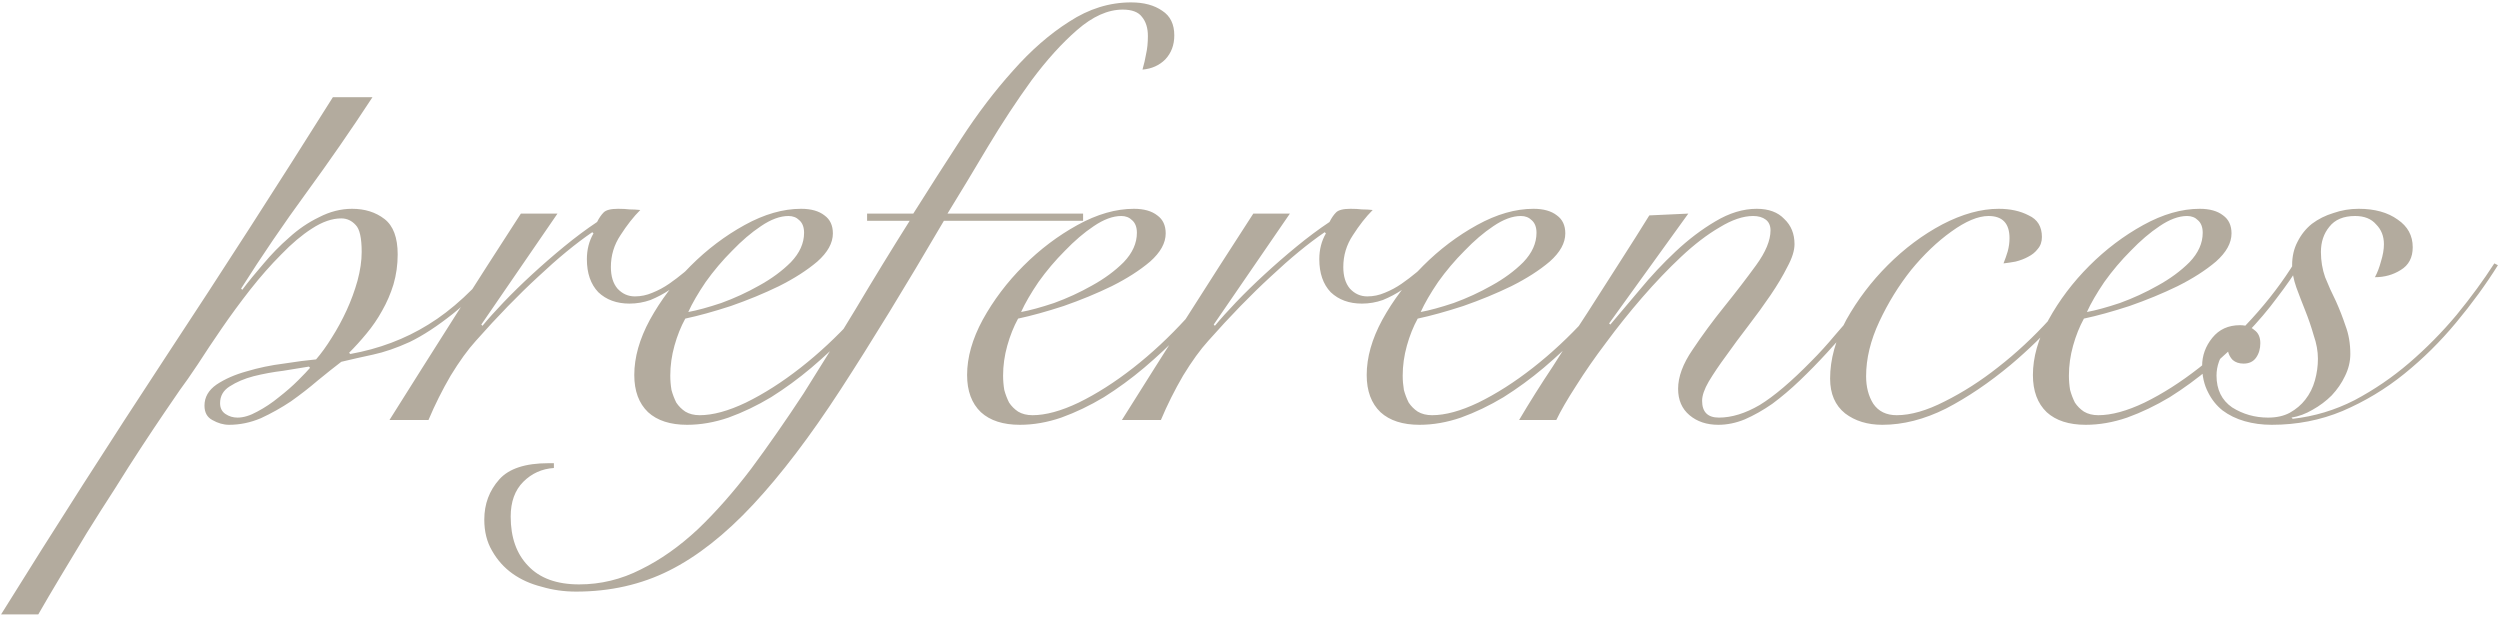 <?xml version="1.0" encoding="UTF-8"?> <svg xmlns="http://www.w3.org/2000/svg" width="250" height="62" viewBox="0 0 250 62" fill="none"> <path d="M37.248 9.72C35.128 12.96 32.928 16.14 30.648 19.26C28.368 22.38 26.188 25.58 24.108 28.86L24.228 28.98C24.828 28.18 25.528 27.32 26.328 26.4C27.128 25.44 27.988 24.56 28.908 23.76C29.828 22.92 30.828 22.24 31.908 21.72C32.988 21.16 34.088 20.88 35.208 20.88C36.488 20.88 37.568 21.22 38.448 21.9C39.328 22.58 39.768 23.76 39.768 25.44C39.768 26.48 39.628 27.48 39.348 28.44C39.068 29.36 38.688 30.24 38.208 31.08C37.768 31.88 37.248 32.64 36.648 33.36C36.088 34.04 35.508 34.68 34.908 35.28L35.028 35.4C37.908 34.88 40.508 33.9 42.828 32.46C45.188 31.02 47.528 28.86 49.848 25.98L50.328 26.22C48.528 28.42 46.848 30.14 45.288 31.38C43.728 32.62 42.288 33.56 40.968 34.2C39.648 34.8 38.428 35.22 37.308 35.46C36.188 35.7 35.128 35.94 34.128 36.18C33.448 36.7 32.668 37.32 31.788 38.04C30.948 38.76 30.048 39.46 29.088 40.14C28.128 40.78 27.128 41.34 26.088 41.82C25.048 42.26 23.988 42.48 22.908 42.48C22.348 42.48 21.788 42.32 21.228 42C20.708 41.72 20.448 41.24 20.448 40.56C20.448 39.72 20.848 39.02 21.648 38.46C22.488 37.9 23.488 37.46 24.648 37.14C25.848 36.78 27.088 36.52 28.368 36.36C29.648 36.16 30.728 36.02 31.608 35.94C32.128 35.34 32.648 34.62 33.168 33.78C33.728 32.9 34.228 31.98 34.668 31.02C35.108 30.06 35.468 29.08 35.748 28.08C36.028 27.04 36.168 26.08 36.168 25.2C36.168 23.8 35.968 22.9 35.568 22.5C35.168 22.06 34.688 21.84 34.128 21.84C33.208 21.84 32.228 22.18 31.188 22.86C30.188 23.5 29.168 24.36 28.128 25.44C27.088 26.48 26.048 27.66 25.008 28.98C24.008 30.26 23.068 31.54 22.188 32.82C21.308 34.1 20.508 35.3 19.788 36.42C19.068 37.5 18.468 38.36 17.988 39C17.628 39.52 17.108 40.28 16.428 41.28C15.748 42.28 14.988 43.42 14.148 44.7C13.308 45.98 12.428 47.36 11.508 48.84C10.548 50.32 9.608 51.8 8.688 53.28C7.768 54.8 6.888 56.26 6.048 57.66C5.208 59.06 4.468 60.32 3.828 61.44H0.108C5.508 52.76 11.008 44.16 16.608 35.64C22.248 27.08 27.808 18.44 33.288 9.72H37.248ZM23.748 41.76C24.348 41.76 25.008 41.56 25.728 41.16C26.488 40.76 27.208 40.28 27.888 39.72C28.608 39.16 29.248 38.6 29.808 38.04C30.368 37.48 30.768 37.06 31.008 36.78L30.888 36.66C30.208 36.78 29.348 36.92 28.308 37.08C27.308 37.2 26.328 37.38 25.368 37.62C24.448 37.86 23.648 38.2 22.968 38.64C22.328 39.04 22.008 39.6 22.008 40.32C22.008 40.8 22.188 41.16 22.548 41.4C22.908 41.64 23.308 41.76 23.748 41.76ZM55.748 21.36L48.128 32.46L48.248 32.58C48.808 31.9 49.508 31.12 50.348 30.24C51.228 29.32 52.168 28.4 53.168 27.48C54.208 26.52 55.288 25.58 56.408 24.66C57.528 23.74 58.628 22.92 59.708 22.2C59.908 21.8 60.128 21.48 60.368 21.24C60.608 21 61.088 20.88 61.808 20.88C62.248 20.88 62.628 20.9 62.948 20.94C63.308 20.94 63.668 20.96 64.028 21C63.348 21.68 62.688 22.52 62.048 23.52C61.408 24.48 61.088 25.54 61.088 26.7C61.088 27.62 61.308 28.34 61.748 28.86C62.228 29.38 62.808 29.64 63.488 29.64C64.088 29.64 64.668 29.52 65.228 29.28C65.828 29.04 66.388 28.74 66.908 28.38C67.428 28.02 67.928 27.64 68.408 27.24C68.888 26.84 69.308 26.48 69.668 26.16L70.028 26.4C69.628 26.8 69.168 27.24 68.648 27.72C68.128 28.16 67.568 28.58 66.968 28.98C66.368 29.38 65.728 29.72 65.048 30C64.368 30.24 63.668 30.36 62.948 30.36C61.668 30.36 60.628 29.98 59.828 29.22C59.068 28.42 58.688 27.32 58.688 25.92C58.688 24.96 58.908 24.1 59.348 23.34L59.228 23.22C57.588 24.34 55.788 25.82 53.828 27.66C51.868 29.46 49.788 31.6 47.588 34.08C46.788 34.96 45.948 36.12 45.068 37.56C44.228 39 43.488 40.48 42.848 42H38.948C41.108 38.56 43.268 35.14 45.428 31.74C47.588 28.34 49.808 24.88 52.088 21.36H55.748ZM80.408 23.28C80.408 22.72 80.248 22.3 79.928 22.02C79.648 21.74 79.288 21.6 78.848 21.6C78.008 21.6 77.088 21.94 76.088 22.62C75.128 23.26 74.168 24.08 73.208 25.08C72.248 26.04 71.368 27.08 70.568 28.2C69.808 29.32 69.228 30.32 68.828 31.2C69.708 31.04 70.808 30.74 72.128 30.3C73.448 29.82 74.708 29.24 75.908 28.56C77.148 27.88 78.208 27.1 79.088 26.22C79.968 25.3 80.408 24.32 80.408 23.28ZM90.128 26.46C89.528 27.46 88.768 28.56 87.848 29.76C86.968 30.96 85.948 32.16 84.788 33.36C83.668 34.52 82.448 35.66 81.128 36.78C79.848 37.86 78.508 38.84 77.108 39.72C75.708 40.56 74.288 41.24 72.848 41.76C71.448 42.24 70.068 42.48 68.708 42.48C67.028 42.48 65.728 42.06 64.808 41.22C63.888 40.34 63.428 39.1 63.428 37.5C63.428 35.74 63.948 33.9 64.988 31.98C66.068 30.02 67.428 28.22 69.068 26.58C70.708 24.94 72.508 23.58 74.468 22.5C76.428 21.42 78.308 20.88 80.108 20.88C81.108 20.88 81.888 21.1 82.448 21.54C83.008 21.94 83.288 22.54 83.288 23.34C83.288 24.3 82.768 25.24 81.728 26.16C80.688 27.04 79.408 27.86 77.888 28.62C76.408 29.34 74.808 30 73.088 30.6C71.368 31.16 69.848 31.58 68.528 31.86C68.088 32.66 67.728 33.56 67.448 34.56C67.168 35.56 67.028 36.56 67.028 37.56C67.028 38.04 67.068 38.52 67.148 39C67.268 39.44 67.428 39.86 67.628 40.26C67.868 40.62 68.168 40.92 68.528 41.16C68.928 41.4 69.408 41.52 69.968 41.52C71.288 41.52 72.828 41.1 74.588 40.26C76.388 39.38 78.208 38.22 80.048 36.78C81.888 35.34 83.648 33.7 85.328 31.86C87.008 30.02 88.448 28.12 89.648 26.16L90.128 26.46ZM86.709 22.08V21.36H91.329C92.889 18.88 94.489 16.38 96.129 13.86C97.769 11.34 99.489 9.08 101.289 7.08C103.089 5.04 104.969 3.4 106.929 2.16C108.889 0.88 110.949 0.24 113.109 0.24C114.389 0.24 115.429 0.52 116.229 1.08C117.029 1.6 117.429 2.42 117.429 3.54C117.429 4.5 117.129 5.3 116.529 5.94C115.929 6.54 115.169 6.88 114.249 6.96C114.409 6.4 114.529 5.88 114.609 5.4C114.729 4.88 114.789 4.28 114.789 3.6C114.789 2.8 114.589 2.16 114.189 1.68C113.829 1.2 113.189 0.96 112.269 0.96C110.789 0.96 109.269 1.64 107.709 3C106.189 4.32 104.669 6 103.149 8.04C101.669 10.08 100.209 12.3 98.769 14.7C97.369 17.06 96.029 19.28 94.749 21.36H108.309V22.08H94.389C90.549 28.64 87.109 34.26 84.069 38.94C81.029 43.62 78.109 47.46 75.309 50.46C72.509 53.46 69.709 55.66 66.909 57.06C64.109 58.46 61.009 59.16 57.609 59.16C56.409 59.16 55.269 59 54.189 58.68C53.069 58.4 52.089 57.96 51.249 57.36C50.409 56.76 49.729 56 49.209 55.08C48.689 54.2 48.429 53.16 48.429 51.96C48.429 50.4 48.929 49.06 49.929 47.94C50.889 46.86 52.529 46.32 54.849 46.32H55.389V46.8C54.189 46.88 53.169 47.34 52.329 48.18C51.489 49.02 51.069 50.18 51.069 51.66C51.069 53.74 51.649 55.38 52.809 56.58C53.969 57.82 55.669 58.44 57.909 58.44C60.069 58.44 62.129 57.94 64.089 56.94C66.049 55.98 67.949 54.64 69.789 52.92C71.589 51.2 73.369 49.18 75.129 46.86C76.849 44.54 78.589 42.04 80.349 39.36C82.069 36.64 83.809 33.82 85.569 30.9C87.329 27.94 89.129 25 90.969 22.08H86.709ZM113.689 23.28C113.689 22.72 113.529 22.3 113.209 22.02C112.929 21.74 112.569 21.6 112.129 21.6C111.289 21.6 110.369 21.94 109.369 22.62C108.409 23.26 107.449 24.08 106.489 25.08C105.529 26.04 104.649 27.08 103.849 28.2C103.089 29.32 102.509 30.32 102.109 31.2C102.989 31.04 104.089 30.74 105.409 30.3C106.729 29.82 107.989 29.24 109.189 28.56C110.429 27.88 111.489 27.1 112.369 26.22C113.249 25.3 113.689 24.32 113.689 23.28ZM123.409 26.46C122.809 27.46 122.049 28.56 121.129 29.76C120.249 30.96 119.229 32.16 118.069 33.36C116.949 34.52 115.729 35.66 114.409 36.78C113.129 37.86 111.789 38.84 110.389 39.72C108.989 40.56 107.569 41.24 106.129 41.76C104.729 42.24 103.349 42.48 101.989 42.48C100.309 42.48 99.01 42.06 98.09 41.22C97.169 40.34 96.71 39.1 96.71 37.5C96.71 35.74 97.23 33.9 98.269 31.98C99.35 30.02 100.709 28.22 102.349 26.58C103.989 24.94 105.789 23.58 107.749 22.5C109.709 21.42 111.589 20.88 113.389 20.88C114.389 20.88 115.169 21.1 115.729 21.54C116.289 21.94 116.569 22.54 116.569 23.34C116.569 24.3 116.049 25.24 115.009 26.16C113.969 27.04 112.689 27.86 111.169 28.62C109.689 29.34 108.089 30 106.369 30.6C104.649 31.16 103.129 31.58 101.809 31.86C101.369 32.66 101.009 33.56 100.729 34.56C100.449 35.56 100.309 36.56 100.309 37.56C100.309 38.04 100.349 38.52 100.429 39C100.549 39.44 100.709 39.86 100.909 40.26C101.149 40.62 101.449 40.92 101.809 41.16C102.209 41.4 102.689 41.52 103.249 41.52C104.569 41.52 106.109 41.1 107.869 40.26C109.669 39.38 111.489 38.22 113.329 36.78C115.169 35.34 116.929 33.7 118.609 31.86C120.289 30.02 121.729 28.12 122.929 26.16L123.409 26.46ZM128.99 21.36L121.37 32.46L121.49 32.58C122.05 31.9 122.75 31.12 123.59 30.24C124.47 29.32 125.41 28.4 126.41 27.48C127.45 26.52 128.53 25.58 129.65 24.66C130.77 23.74 131.87 22.92 132.95 22.2C133.15 21.8 133.37 21.48 133.61 21.24C133.85 21 134.33 20.88 135.05 20.88C135.49 20.88 135.87 20.9 136.19 20.94C136.55 20.94 136.91 20.96 137.27 21C136.59 21.68 135.93 22.52 135.29 23.52C134.65 24.48 134.33 25.54 134.33 26.7C134.33 27.62 134.55 28.34 134.99 28.86C135.47 29.38 136.05 29.64 136.73 29.64C137.33 29.64 137.91 29.52 138.47 29.28C139.07 29.04 139.63 28.74 140.15 28.38C140.67 28.02 141.17 27.64 141.65 27.24C142.13 26.84 142.55 26.48 142.91 26.16L143.27 26.4C142.87 26.8 142.41 27.24 141.89 27.72C141.37 28.16 140.81 28.58 140.21 28.98C139.61 29.38 138.97 29.72 138.29 30C137.61 30.24 136.91 30.36 136.19 30.36C134.91 30.36 133.87 29.98 133.07 29.22C132.31 28.42 131.93 27.32 131.93 25.92C131.93 24.96 132.15 24.1 132.59 23.34L132.47 23.22C130.83 24.34 129.03 25.82 127.07 27.66C125.11 29.46 123.03 31.6 120.83 34.08C120.03 34.96 119.19 36.12 118.31 37.56C117.47 39 116.73 40.48 116.09 42H112.19C114.35 38.56 116.51 35.14 118.67 31.74C120.83 28.34 123.05 24.88 125.33 21.36H128.99ZM153.65 23.28C153.65 22.72 153.49 22.3 153.17 22.02C152.89 21.74 152.53 21.6 152.09 21.6C151.25 21.6 150.33 21.94 149.33 22.62C148.37 23.26 147.41 24.08 146.45 25.08C145.49 26.04 144.61 27.08 143.81 28.2C143.05 29.32 142.47 30.32 142.07 31.2C142.95 31.04 144.05 30.74 145.37 30.3C146.69 29.82 147.95 29.24 149.15 28.56C150.39 27.88 151.45 27.1 152.33 26.22C153.21 25.3 153.65 24.32 153.65 23.28ZM163.37 26.46C162.77 27.46 162.01 28.56 161.09 29.76C160.21 30.96 159.19 32.16 158.03 33.36C156.91 34.52 155.69 35.66 154.37 36.78C153.09 37.86 151.75 38.84 150.35 39.72C148.95 40.56 147.53 41.24 146.09 41.76C144.69 42.24 143.31 42.48 141.95 42.48C140.27 42.48 138.97 42.06 138.05 41.22C137.13 40.34 136.67 39.1 136.67 37.5C136.67 35.74 137.19 33.9 138.23 31.98C139.31 30.02 140.67 28.22 142.31 26.58C143.95 24.94 145.75 23.58 147.71 22.5C149.67 21.42 151.55 20.88 153.35 20.88C154.35 20.88 155.13 21.1 155.69 21.54C156.25 21.94 156.53 22.54 156.53 23.34C156.53 24.3 156.01 25.24 154.97 26.16C153.93 27.04 152.65 27.86 151.13 28.62C149.65 29.34 148.05 30 146.33 30.6C144.61 31.16 143.09 31.58 141.77 31.86C141.33 32.66 140.97 33.56 140.69 34.56C140.41 35.56 140.27 36.56 140.27 37.56C140.27 38.04 140.31 38.52 140.39 39C140.51 39.44 140.67 39.86 140.87 40.26C141.11 40.62 141.41 40.92 141.77 41.16C142.17 41.4 142.65 41.52 143.21 41.52C144.53 41.52 146.07 41.1 147.83 40.26C149.63 39.38 151.45 38.22 153.29 36.78C155.13 35.34 156.89 33.7 158.57 31.86C160.25 30.02 161.69 28.12 162.89 26.16L163.37 26.46ZM168.831 21.36L160.911 32.34L161.031 32.46C161.871 31.46 162.851 30.3 163.971 28.98C165.091 27.62 166.291 26.34 167.571 25.14C168.851 23.94 170.171 22.94 171.531 22.14C172.931 21.3 174.311 20.88 175.671 20.88C176.871 20.88 177.791 21.22 178.431 21.9C179.111 22.54 179.451 23.38 179.451 24.42C179.451 25.06 179.211 25.82 178.731 26.7C178.291 27.58 177.731 28.52 177.051 29.52C176.371 30.52 175.631 31.54 174.831 32.58C174.031 33.62 173.291 34.62 172.611 35.58C171.931 36.5 171.351 37.36 170.871 38.16C170.431 38.92 170.211 39.56 170.211 40.08C170.211 41.2 170.771 41.76 171.891 41.76C173.171 41.76 174.531 41.34 175.971 40.5C177.411 39.62 179.131 38.16 181.131 36.12C181.931 35.32 182.731 34.44 183.531 33.48C184.371 32.52 185.171 31.58 185.931 30.66C186.691 29.7 187.371 28.8 187.971 27.96C188.611 27.12 189.111 26.42 189.471 25.86L189.891 26.1C189.091 27.3 188.051 28.74 186.771 30.42C185.531 32.06 184.171 33.68 182.691 35.28C181.811 36.24 180.911 37.16 179.991 38.04C179.071 38.92 178.151 39.7 177.231 40.38C176.311 41.02 175.391 41.54 174.471 41.94C173.591 42.3 172.711 42.48 171.831 42.48C170.671 42.48 169.711 42.16 168.951 41.52C168.191 40.88 167.811 40 167.811 38.88C167.811 37.68 168.291 36.38 169.251 34.98C170.211 33.54 171.271 32.1 172.431 30.66C173.591 29.22 174.651 27.84 175.611 26.52C176.571 25.2 177.051 24.04 177.051 23.04C177.051 22.56 176.891 22.2 176.571 21.96C176.251 21.72 175.831 21.6 175.311 21.6C174.311 21.6 173.191 21.98 171.951 22.74C170.711 23.46 169.431 24.44 168.111 25.68C166.831 26.88 165.531 28.24 164.211 29.76C162.931 31.24 161.731 32.74 160.611 34.26C159.491 35.74 158.491 37.18 157.611 38.58C156.731 39.94 156.071 41.08 155.631 42H151.911C152.951 40.24 154.071 38.46 155.271 36.66C156.431 34.82 157.591 33.02 158.751 31.26C159.911 29.46 161.011 27.74 162.051 26.1C163.131 24.42 164.091 22.9 164.931 21.54L168.831 21.36ZM209.591 26.94C208.671 28.42 207.451 30.02 205.931 31.74C204.451 33.42 202.831 35 201.071 36.48C198.911 38.28 196.751 39.74 194.591 40.86C192.431 41.94 190.311 42.48 188.231 42.48C186.751 42.48 185.511 42.1 184.511 41.34C183.511 40.54 183.011 39.38 183.011 37.86C183.011 35.94 183.551 33.98 184.631 31.98C185.751 29.98 187.131 28.16 188.771 26.52C190.451 24.84 192.271 23.48 194.231 22.44C196.231 21.4 198.111 20.88 199.871 20.88C201.031 20.88 202.031 21.1 202.871 21.54C203.751 21.94 204.191 22.66 204.191 23.7C204.191 24.18 204.051 24.58 203.771 24.9C203.531 25.22 203.211 25.48 202.811 25.68C202.451 25.88 202.031 26.04 201.551 26.16C201.111 26.24 200.711 26.3 200.351 26.34C200.511 25.94 200.651 25.54 200.771 25.14C200.891 24.7 200.951 24.26 200.951 23.82C200.951 22.34 200.251 21.6 198.851 21.6C197.811 21.6 196.571 22.12 195.131 23.16C193.731 24.16 192.391 25.44 191.111 27C189.871 28.56 188.811 30.28 187.931 32.16C187.051 34.04 186.611 35.86 186.611 37.62C186.611 38.7 186.851 39.62 187.331 40.38C187.851 41.14 188.631 41.52 189.671 41.52C191.071 41.52 192.671 41.06 194.471 40.14C196.311 39.22 198.091 38.08 199.811 36.72C201.611 35.32 203.331 33.72 204.971 31.92C206.651 30.08 208.051 28.3 209.171 26.58L209.591 26.94ZM220.271 23.28C220.271 22.72 220.111 22.3 219.791 22.02C219.511 21.74 219.151 21.6 218.711 21.6C217.871 21.6 216.951 21.94 215.951 22.62C214.991 23.26 214.031 24.08 213.071 25.08C212.111 26.04 211.231 27.08 210.431 28.2C209.671 29.32 209.091 30.32 208.691 31.2C209.571 31.04 210.671 30.74 211.991 30.3C213.311 29.82 214.571 29.24 215.771 28.56C217.011 27.88 218.071 27.1 218.951 26.22C219.831 25.3 220.271 24.32 220.271 23.28ZM229.991 26.46C229.391 27.46 228.631 28.56 227.711 29.76C226.831 30.96 225.811 32.16 224.651 33.36C223.531 34.52 222.311 35.66 220.991 36.78C219.711 37.86 218.371 38.84 216.971 39.72C215.571 40.56 214.151 41.24 212.711 41.76C211.311 42.24 209.931 42.48 208.571 42.48C206.891 42.48 205.591 42.06 204.671 41.22C203.751 40.34 203.291 39.1 203.291 37.5C203.291 35.74 203.811 33.9 204.851 31.98C205.931 30.02 207.291 28.22 208.931 26.58C210.571 24.94 212.371 23.58 214.331 22.5C216.291 21.42 218.171 20.88 219.971 20.88C220.971 20.88 221.751 21.1 222.311 21.54C222.871 21.94 223.151 22.54 223.151 23.34C223.151 24.3 222.631 25.24 221.591 26.16C220.551 27.04 219.271 27.86 217.751 28.62C216.271 29.34 214.671 30 212.951 30.6C211.231 31.16 209.711 31.58 208.391 31.86C207.951 32.66 207.591 33.56 207.311 34.56C207.031 35.56 206.891 36.56 206.891 37.56C206.891 38.04 206.931 38.52 207.011 39C207.131 39.44 207.291 39.86 207.491 40.26C207.731 40.62 208.031 40.92 208.391 41.16C208.791 41.4 209.271 41.52 209.831 41.52C211.151 41.52 212.691 41.1 214.451 40.26C216.251 39.38 218.071 38.22 219.911 36.78C221.751 35.34 223.511 33.7 225.191 31.86C226.871 30.02 228.311 28.12 229.511 26.16L229.991 26.46ZM249.792 26.52C248.592 28.44 247.192 30.36 245.592 32.28C244.032 34.16 242.312 35.86 240.432 37.38C238.552 38.9 236.492 40.14 234.252 41.1C232.052 42.02 229.692 42.48 227.172 42.48C226.212 42.48 225.312 42.36 224.472 42.12C223.632 41.88 222.892 41.52 222.252 41.04C221.652 40.56 221.172 39.96 220.812 39.24C220.412 38.48 220.212 37.6 220.212 36.6C220.212 35.56 220.552 34.62 221.232 33.78C221.912 32.94 222.832 32.52 223.992 32.52C224.592 32.52 225.072 32.68 225.432 33C225.832 33.28 226.032 33.72 226.032 34.32C226.032 34.88 225.892 35.36 225.612 35.76C225.332 36.16 224.912 36.36 224.352 36.36C223.912 36.36 223.552 36.24 223.272 36C223.032 35.76 222.872 35.46 222.792 35.1C222.352 35.34 222.052 35.7 221.892 36.18C221.732 36.62 221.652 37.08 221.652 37.56C221.652 38.96 222.172 40.02 223.212 40.74C224.292 41.42 225.492 41.76 226.812 41.76C227.652 41.76 228.372 41.6 228.972 41.28C229.612 40.92 230.132 40.48 230.532 39.96C230.972 39.4 231.292 38.76 231.492 38.04C231.692 37.32 231.792 36.6 231.792 35.88C231.792 35.12 231.652 34.34 231.372 33.54C231.132 32.7 230.852 31.88 230.532 31.08C230.212 30.28 229.912 29.5 229.632 28.74C229.352 27.94 229.212 27.2 229.212 26.52C229.212 25.64 229.392 24.86 229.752 24.18C230.112 23.46 230.592 22.86 231.192 22.38C231.832 21.9 232.552 21.54 233.352 21.3C234.152 21.02 234.992 20.88 235.872 20.88C237.472 20.88 238.772 21.24 239.772 21.96C240.772 22.64 241.272 23.56 241.272 24.72C241.272 25.76 240.872 26.52 240.072 27C239.312 27.48 238.452 27.72 237.492 27.72C237.732 27.28 237.932 26.76 238.092 26.16C238.292 25.52 238.392 24.94 238.392 24.42C238.392 23.62 238.132 22.96 237.612 22.44C237.132 21.88 236.432 21.6 235.512 21.6C234.352 21.6 233.492 21.96 232.932 22.68C232.372 23.36 232.092 24.2 232.092 25.2C232.092 26.08 232.232 26.92 232.512 27.72C232.832 28.52 233.192 29.32 233.592 30.12C233.952 30.92 234.272 31.74 234.552 32.58C234.872 33.42 235.032 34.36 235.032 35.4C235.032 36.16 234.852 36.9 234.492 37.62C234.172 38.3 233.732 38.94 233.172 39.54C232.612 40.1 231.972 40.58 231.252 40.98C230.572 41.38 229.872 41.64 229.152 41.76L229.272 41.88C231.432 41.64 233.492 41.02 235.452 40.02C237.412 38.98 239.232 37.74 240.912 36.3C242.632 34.82 244.212 33.22 245.652 31.5C247.092 29.74 248.352 28.02 249.432 26.34L249.792 26.52Z" fill="#B3AB9E"></path> </svg> 